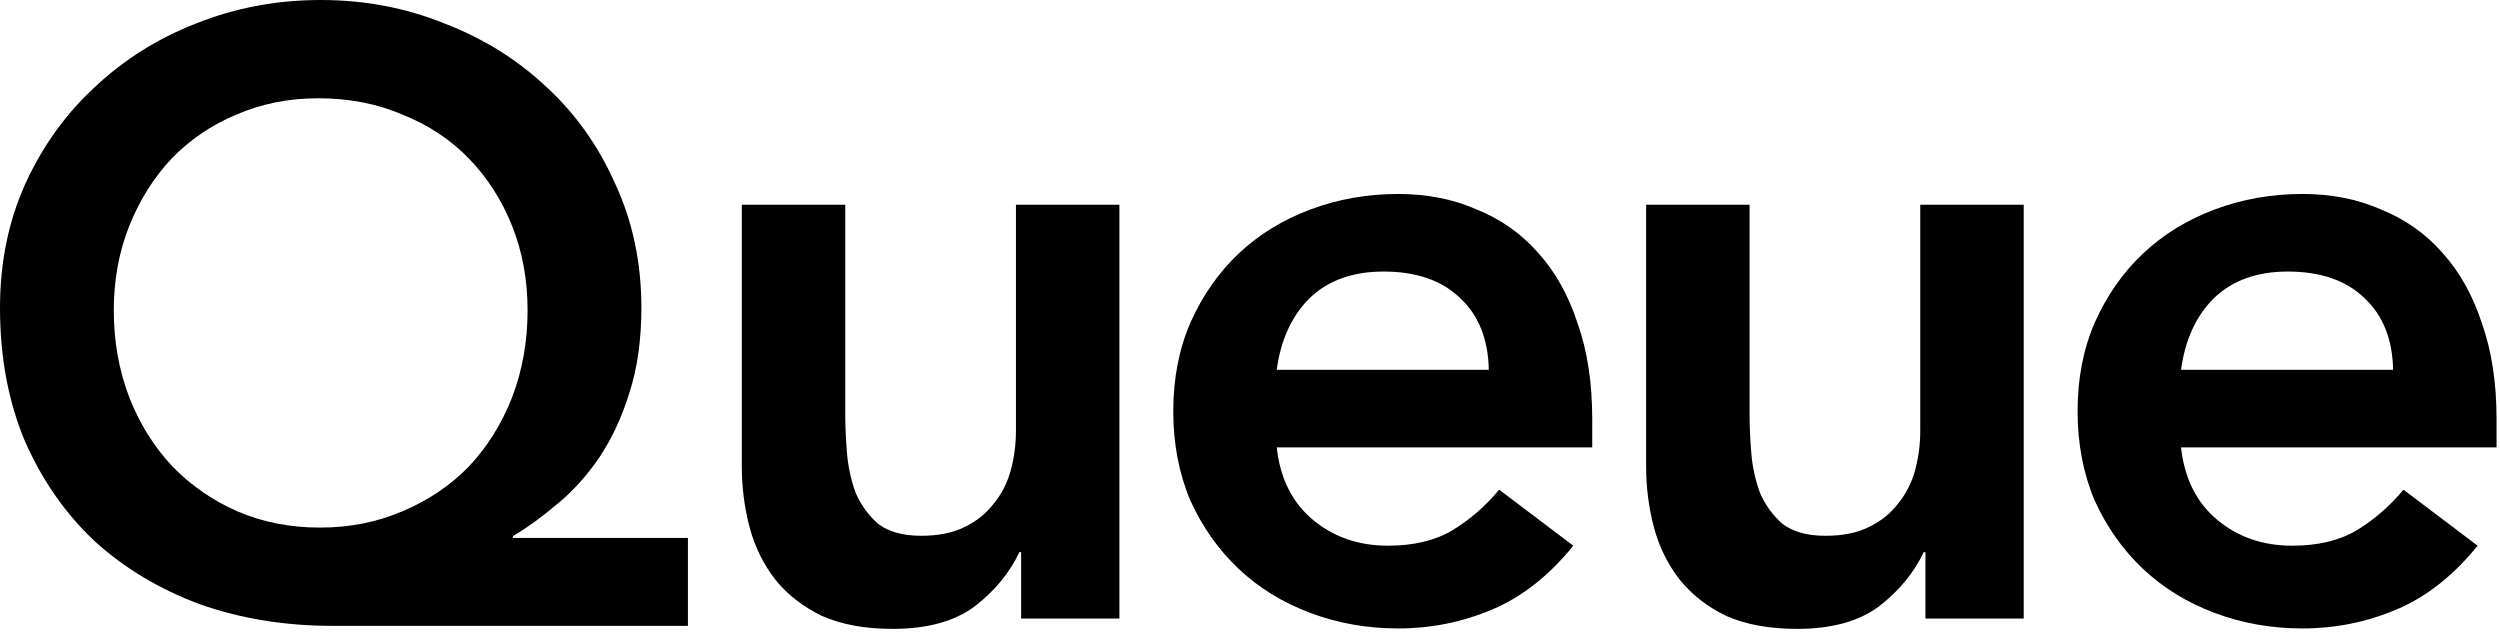 <svg xmlns="http://www.w3.org/2000/svg" width="232" height="59" viewBox="0 0 232 59" fill="none"><path d="M63.84 58.08H30.88C26.453 58.08 22.347 57.413 18.56 56.08C14.827 54.693 11.573 52.747 8.8 50.24C6.08 47.68 3.92 44.587 2.32 40.96C0.773 37.28 0 33.147 0 28.56C0 24.4 0.773 20.587 2.32 17.12C3.92 13.6 6.08 10.587 8.8 8.08C11.52 5.52 14.667 3.547 18.24 2.16C21.867 0.72 25.707 0 29.76 0C33.813 0 37.627 0.72 41.2 2.16C44.827 3.547 48 5.52 50.72 8.08C53.44 10.587 55.573 13.6 57.12 17.12C58.72 20.587 59.52 24.4 59.52 28.56C59.52 31.547 59.147 34.187 58.4 36.48C57.707 38.72 56.773 40.72 55.6 42.48C54.427 44.187 53.12 45.627 51.68 46.8C50.293 47.973 48.933 48.96 47.6 49.76V49.92H63.84V58.08ZM29.52 9.12C26.8 9.12 24.267 9.627 21.92 10.64C19.627 11.6 17.627 12.96 15.92 14.72C14.267 16.48 12.96 18.56 12 20.96C11.04 23.36 10.56 25.973 10.56 28.8C10.56 31.68 11.04 34.373 12 36.88C12.96 39.333 14.293 41.467 16 43.28C17.707 45.04 19.707 46.427 22 47.44C24.347 48.453 26.907 48.96 29.68 48.96C32.453 48.96 35.013 48.453 37.36 47.44C39.76 46.427 41.813 45.04 43.52 43.28C45.227 41.467 46.56 39.333 47.52 36.88C48.48 34.373 48.96 31.68 48.96 28.8C48.96 25.973 48.48 23.36 47.52 20.96C46.56 18.56 45.227 16.48 43.52 14.72C41.813 12.96 39.76 11.6 37.36 10.64C35.013 9.627 32.4 9.12 29.52 9.12Z" fill="black"></path><path d="M103.88 57.4H94.76V51.24H94.6C93.693 53.16 92.307 54.84 90.44 56.28C88.573 57.667 86.04 58.36 82.84 58.36C80.28 58.36 78.093 57.96 76.28 57.16C74.52 56.307 73.08 55.187 71.96 53.8C70.84 52.36 70.04 50.733 69.56 48.92C69.08 47.107 68.84 45.213 68.84 43.24V19H78.44V38.44C78.44 39.507 78.493 40.707 78.6 42.04C78.707 43.32 78.973 44.547 79.4 45.72C79.88 46.84 80.573 47.8 81.48 48.6C82.44 49.347 83.773 49.72 85.48 49.72C87.08 49.72 88.413 49.453 89.48 48.92C90.6 48.387 91.507 47.667 92.2 46.76C92.947 45.853 93.48 44.813 93.8 43.64C94.12 42.467 94.28 41.24 94.28 39.96V19H103.88V57.4Z" fill="black"></path><path d="M118.48 41.52C118.8 44.4 119.92 46.64 121.84 48.24C123.76 49.84 126.08 50.64 128.8 50.64C131.2 50.64 133.2 50.16 134.8 49.2C136.453 48.187 137.893 46.933 139.12 45.44L146 50.64C143.76 53.413 141.253 55.387 138.48 56.56C135.707 57.733 132.8 58.32 129.76 58.32C126.88 58.32 124.16 57.84 121.6 56.88C119.04 55.92 116.827 54.56 114.96 52.8C113.093 51.04 111.6 48.933 110.48 46.48C109.413 43.973 108.88 41.2 108.88 38.16C108.88 35.12 109.413 32.373 110.48 29.92C111.6 27.413 113.093 25.28 114.96 23.52C116.827 21.76 119.04 20.4 121.6 19.44C124.16 18.48 126.88 18 129.76 18C132.427 18 134.853 18.48 137.04 19.44C139.28 20.347 141.173 21.68 142.72 23.44C144.32 25.2 145.547 27.387 146.4 30C147.307 32.56 147.76 35.52 147.76 38.88V41.52H118.48ZM138.16 34.32C138.107 31.493 137.227 29.28 135.52 27.68C133.813 26.027 131.44 25.2 128.4 25.2C125.52 25.2 123.227 26.027 121.52 27.68C119.867 29.333 118.853 31.547 118.48 34.32H138.16Z" fill="black"></path><path d="M187.8 57.4H178.68V51.24H178.52C177.613 53.16 176.227 54.84 174.36 56.28C172.493 57.667 169.96 58.36 166.76 58.36C164.2 58.36 162.013 57.96 160.2 57.16C158.44 56.307 157 55.187 155.88 53.8C154.76 52.36 153.96 50.733 153.48 48.92C153 47.107 152.76 45.213 152.76 43.24V19H162.36V38.44C162.36 39.507 162.413 40.707 162.52 42.04C162.627 43.32 162.893 44.547 163.32 45.72C163.8 46.84 164.493 47.8 165.4 48.6C166.36 49.347 167.693 49.72 169.4 49.72C171 49.72 172.333 49.453 173.4 48.92C174.52 48.387 175.427 47.667 176.12 46.76C176.867 45.853 177.4 44.813 177.72 43.64C178.04 42.467 178.2 41.24 178.2 39.96V19H187.8V57.4Z" fill="black"></path><path d="M202.4 41.52C202.72 44.4 203.84 46.64 205.76 48.24C207.68 49.84 210 50.64 212.72 50.64C215.12 50.64 217.12 50.16 218.72 49.2C220.373 48.187 221.813 46.933 223.04 45.44L229.92 50.64C227.68 53.413 225.173 55.387 222.4 56.56C219.627 57.733 216.72 58.32 213.68 58.32C210.8 58.32 208.08 57.84 205.52 56.88C202.96 55.92 200.747 54.56 198.88 52.8C197.013 51.04 195.52 48.933 194.4 46.48C193.333 43.973 192.8 41.2 192.8 38.16C192.8 35.12 193.333 32.373 194.4 29.92C195.52 27.413 197.013 25.28 198.88 23.52C200.747 21.76 202.96 20.4 205.52 19.44C208.08 18.48 210.8 18 213.68 18C216.347 18 218.773 18.48 220.96 19.44C223.2 20.347 225.093 21.68 226.64 23.44C228.24 25.2 229.467 27.387 230.32 30C231.227 32.56 231.68 35.52 231.68 38.88V41.52H202.4ZM222.08 34.32C222.027 31.493 221.147 29.28 219.44 27.68C217.733 26.027 215.36 25.2 212.32 25.2C209.44 25.2 207.147 26.027 205.44 27.68C203.787 29.333 202.773 31.547 202.4 34.32H222.08Z" fill="black"></path></svg>